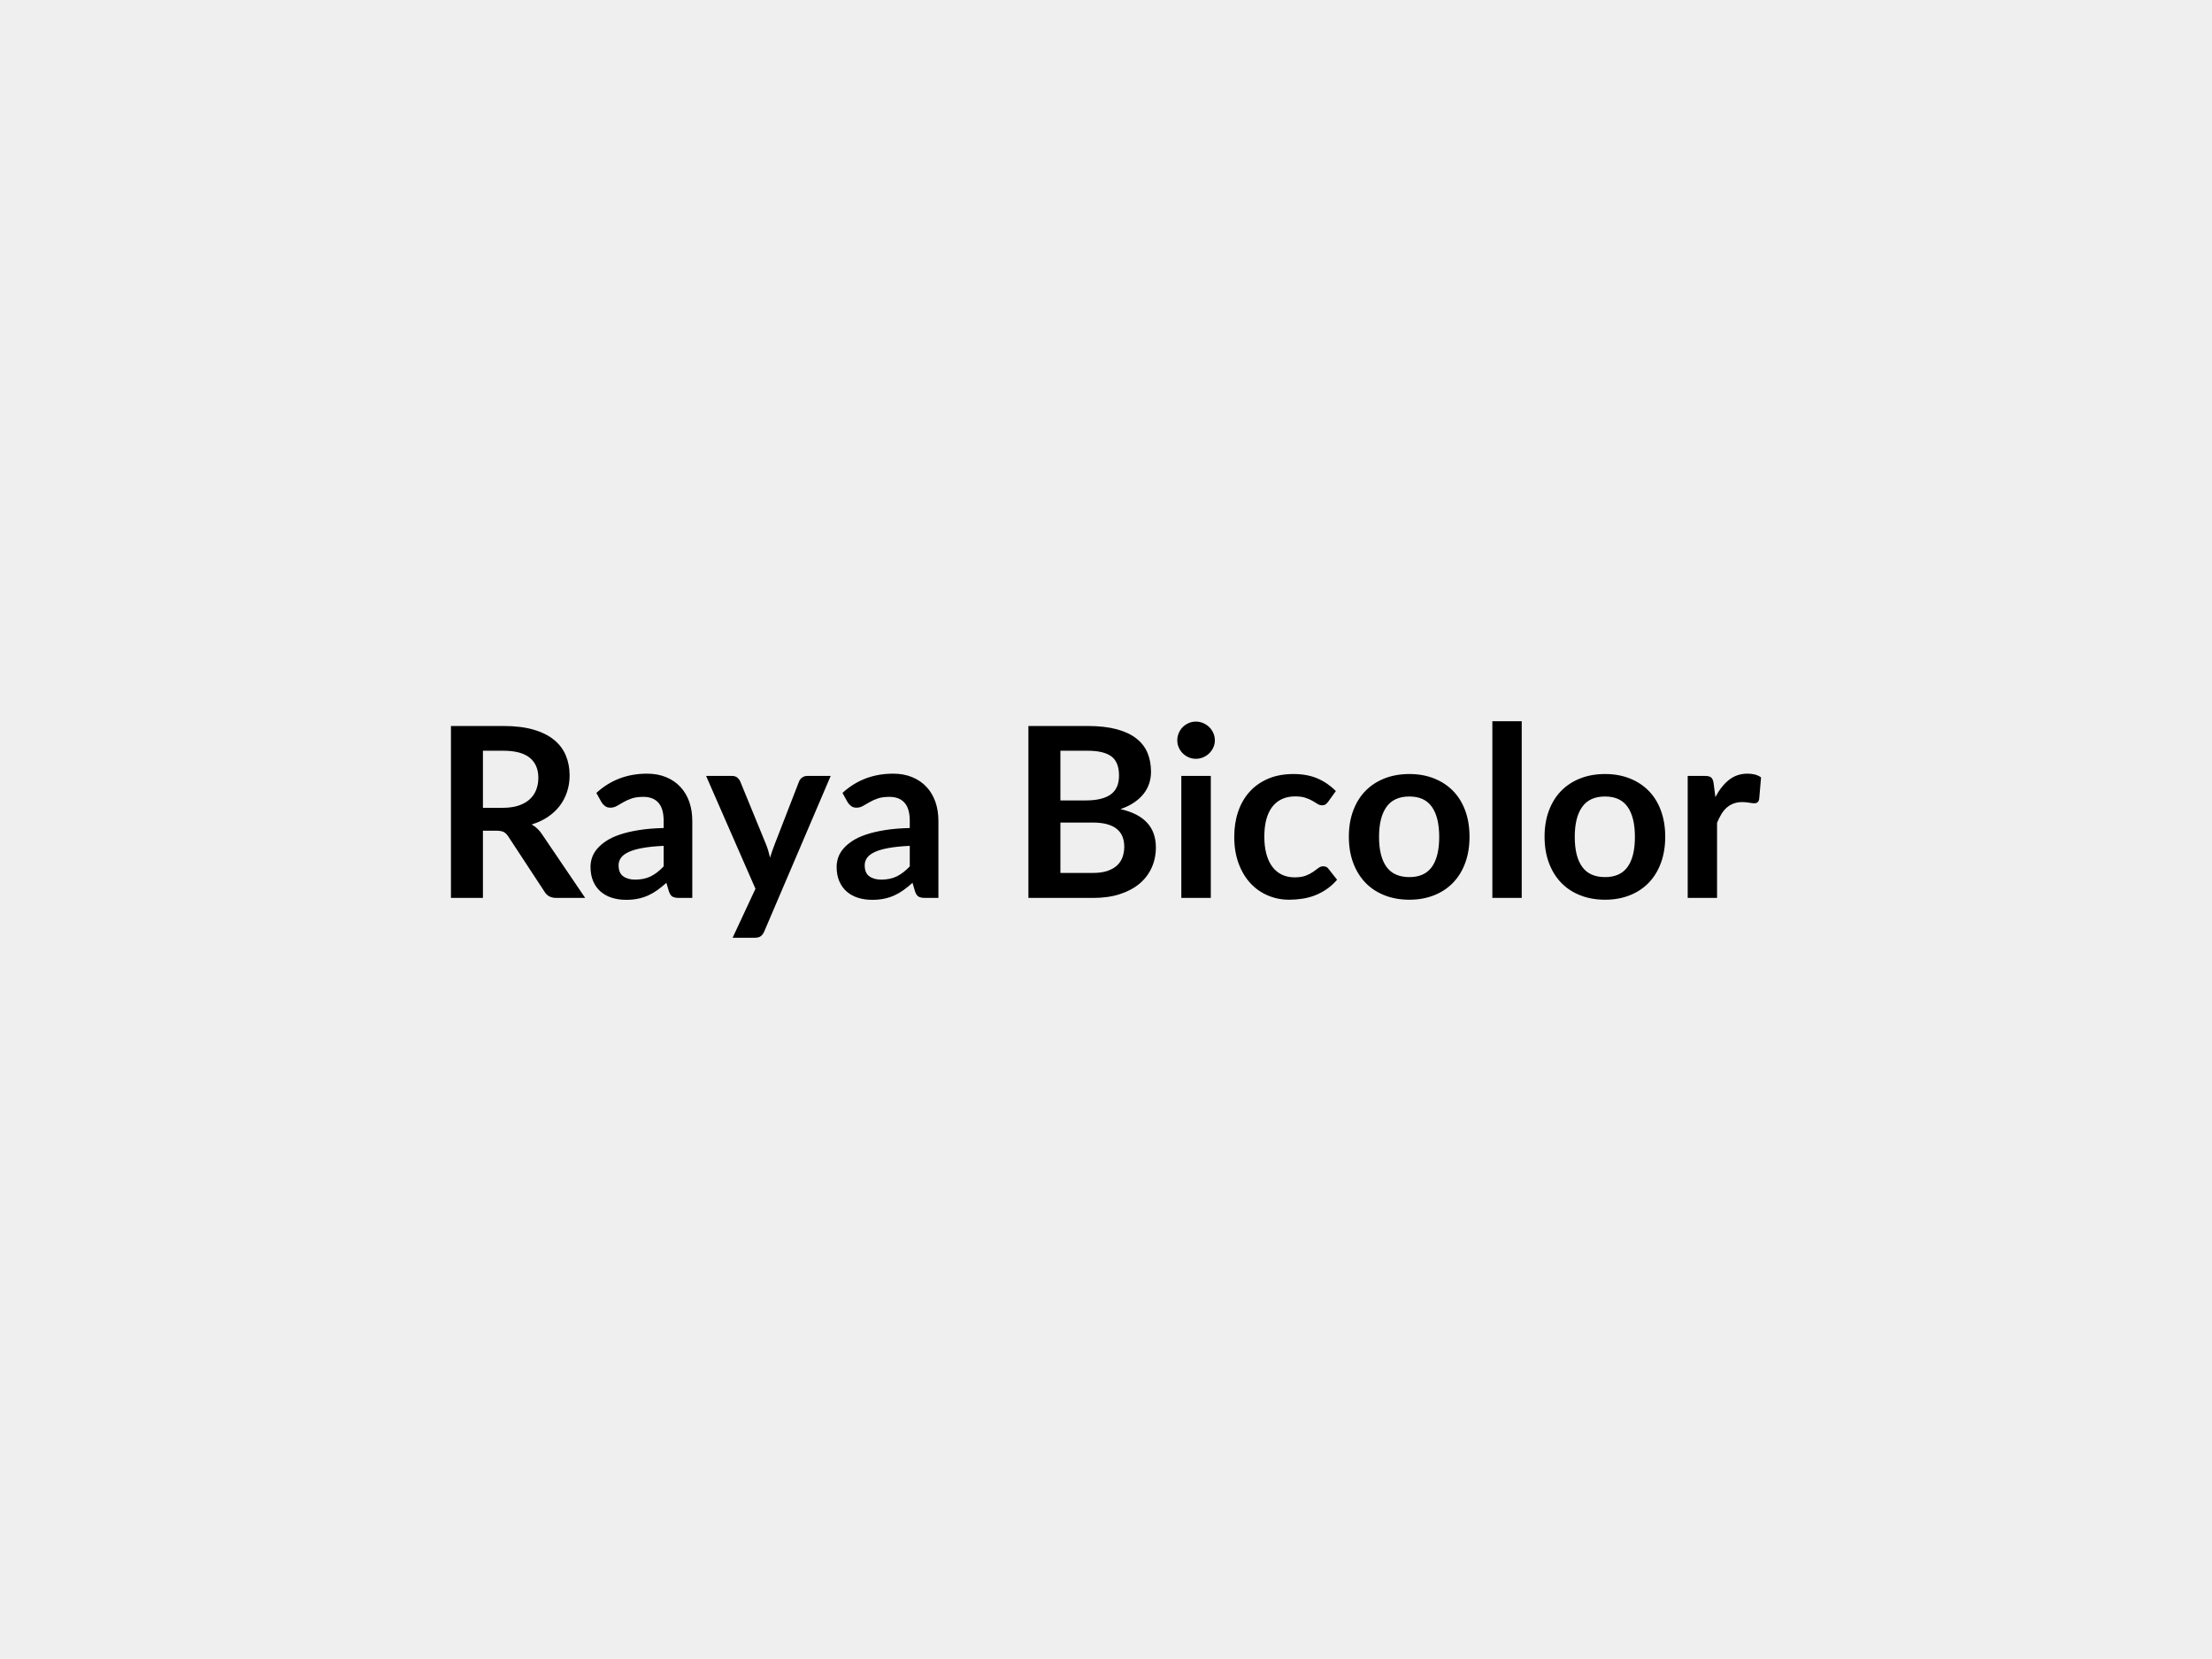 <svg xmlns="http://www.w3.org/2000/svg" width="800" height="600" viewBox="0 0 800 600"><rect width="100%" height="100%" fill="#EFEFEF"/><path fill="#000000" d="M174.66 292.155h7.22q3.27 0 5.7-.82t4-2.26 2.34-3.42q.78-1.98.78-4.34 0-4.73-3.12-7.27-3.12-2.53-9.52-2.53h-7.4zm21.41 9.63 15.57 22.96h-10.45q-2.97 0-4.3-2.32l-13.07-19.91q-.73-1.12-1.61-1.59-.89-.48-2.61-.48h-4.94v24.3h-11.57v-62.18h18.97q6.32 0 10.85 1.31 4.54 1.31 7.44 3.68 2.9 2.36 4.28 5.65t1.38 7.25q0 3.14-.93 5.93-.92 2.8-2.66 5.08-1.75 2.28-4.3 4-2.56 1.72-5.83 2.71 1.12.64 2.06 1.52.95.88 1.72 2.09m43.95 11.56v-7.43q-4.6.21-7.74.79t-5.03 1.49q-1.89.9-2.71 2.1-.82 1.21-.82 2.62 0 2.8 1.66 4 1.65 1.21 4.32 1.21 3.27 0 5.65-1.18 2.39-1.19 4.67-3.6m-22.45-23.17-1.89-3.4q7.61-6.97 18.32-6.97 3.87 0 6.92 1.27 3.06 1.27 5.16 3.53 2.11 2.26 3.21 5.4 1.09 3.13 1.09 6.88v27.86h-4.81q-1.51 0-2.33-.45-.81-.45-1.29-1.83l-.94-3.18q-1.68 1.5-3.27 2.64t-3.31 1.92q-1.72.77-3.68 1.18-1.95.41-4.32.41-2.79 0-5.16-.75-2.36-.76-4.08-2.26-1.72-1.51-2.67-3.74-.95-2.24-.95-5.21 0-1.67.56-3.33.56-1.65 1.83-3.16 1.27-1.5 3.29-2.84 2.02-1.33 4.97-2.32 2.94-.99 6.86-1.61 3.91-.63 8.94-.75v-2.58q0-4.43-1.89-6.56t-5.46-2.13q-2.58 0-4.28.6t-2.99 1.36q-1.29.75-2.34 1.35-1.06.6-2.35.6-1.12 0-1.89-.58t-1.25-1.35m74.35-9.55h8.51l-24.03 56.25q-.48 1.11-1.23 1.69-.75.59-2.3.59h-7.91l8.26-17.72-17.85-40.81h9.33q1.25 0 1.96.6.71.61 1.05 1.38l9.38 22.88q.47 1.16.79 2.32t.62 2.36q.39-1.2.78-2.38.39-1.19.86-2.35l8.86-22.83q.34-.86 1.14-1.42.79-.56 1.78-.56m37.11 32.72v-7.43q-4.6.21-7.74.79t-5.03 1.49q-1.89.9-2.71 2.1-.82 1.21-.82 2.62 0 2.8 1.66 4 1.65 1.21 4.32 1.21 3.27 0 5.65-1.18 2.39-1.19 4.67-3.6m-22.45-23.17-1.89-3.4q7.61-6.97 18.32-6.97 3.87 0 6.92 1.27 3.06 1.27 5.16 3.53 2.11 2.26 3.21 5.4 1.09 3.13 1.09 6.88v27.86h-4.81q-1.51 0-2.33-.45-.81-.45-1.29-1.83l-.94-3.18q-1.68 1.5-3.27 2.64t-3.31 1.92q-1.72.77-3.68 1.18-1.95.41-4.32.41-2.79 0-5.16-.75-2.36-.76-4.08-2.26-1.72-1.51-2.67-3.74-.95-2.24-.95-5.21 0-1.67.56-3.33.56-1.65 1.83-3.16 1.27-1.5 3.29-2.84 2.02-1.33 4.97-2.32 2.94-.99 6.86-1.61 3.91-.63 8.94-.75v-2.58q0-4.43-1.89-6.56t-5.46-2.13q-2.58 0-4.28.6t-2.99 1.36q-1.29.75-2.34 1.35-1.06.6-2.35.6-1.12 0-1.89-.58t-1.25-1.35m76.93 25.54h11.7q3.22 0 5.41-.77 2.2-.78 3.51-2.07t1.89-3.01.58-3.65q0-2.02-.64-3.64-.65-1.61-2.02-2.75-1.38-1.14-3.55-1.74t-5.23-.6h-11.65zm9.85-44.2h-9.85v17.97h9.2q5.94 0 8.97-2.15t3.03-6.84q0-4.86-2.75-6.92t-8.6-2.06m-21.42-8.95h21.42q6.1 0 10.45 1.16 4.34 1.16 7.11 3.31 2.78 2.15 4.07 5.21 1.29 3.05 1.29 6.88 0 2.19-.65 4.19-.64 2-2 3.74-1.35 1.74-3.44 3.16-2.08 1.42-4.96 2.41 12.81 2.88 12.81 13.84 0 3.96-1.51 7.31-1.5 3.36-4.38 5.79t-7.1 3.8q-4.21 1.38-9.63 1.38h-23.48zm55.3 18.06h10.67v44.12h-10.67zm12.13-12.86q0 1.38-.56 2.58-.56 1.21-1.48 2.11-.93.9-2.18 1.44-1.24.54-2.66.54-1.38 0-2.6-.54-1.23-.54-2.13-1.44-.91-.9-1.44-2.11-.54-1.2-.54-2.58 0-1.41.54-2.66.53-1.25 1.44-2.15.9-.9 2.13-1.44 1.22-.54 2.6-.54 1.42 0 2.66.54 1.25.54 2.18 1.44.92.9 1.48 2.15t.56 2.66m43.77 18.32-2.79 3.87q-.48.6-.93.95-.45.34-1.31.34-.82 0-1.59-.49-.77-.5-1.85-1.12-1.07-.62-2.56-1.12-1.48-.49-3.67-.49-2.8 0-4.91 1.01-2.1 1.01-3.5 2.9t-2.09 4.58q-.68 2.69-.68 6.08 0 3.53.75 6.28t2.17 4.63q1.42 1.87 3.44 2.83 2.02.97 4.56.97 2.53 0 4.1-.62 1.57-.63 2.65-1.38 1.07-.75 1.87-1.37.79-.63 1.78-.63 1.29 0 1.94.99l3.05 3.87q-1.76 2.06-3.83 3.46-2.06 1.4-4.27 2.24-2.22.84-4.56 1.18-2.35.35-4.67.35-4.08 0-7.69-1.53-3.62-1.53-6.33-4.45-2.7-2.93-4.27-7.16-1.57-4.24-1.57-9.66 0-4.85 1.39-9 1.4-4.15 4.11-7.18 2.71-3.04 6.71-4.76t9.2-1.72q4.95 0 8.67 1.59 3.71 1.6 6.68 4.56m26.58-6.15q4.9 0 8.92 1.59 4.02 1.6 6.88 4.52t4.41 7.14q1.54 4.21 1.54 9.41 0 5.25-1.54 9.46-1.55 4.22-4.41 7.19-2.86 2.96-6.88 4.55-4.02 1.6-8.92 1.6-4.95 0-8.99-1.6-4.04-1.59-6.9-4.55-2.86-2.97-4.43-7.19-1.57-4.21-1.57-9.46 0-5.2 1.57-9.41 1.57-4.22 4.43-7.14t6.9-4.52q4.04-1.59 8.99-1.59m0 37.28q5.5 0 8.14-3.69 2.65-3.7 2.65-10.84t-2.65-10.88q-2.64-3.74-8.14-3.74-5.59 0-8.28 3.76-2.69 3.77-2.69 10.86 0 7.1 2.69 10.82 2.69 3.71 8.28 3.71m30.01-56.37h10.62v63.9h-10.62zm40.76 19.09q4.91 0 8.93 1.59 4.02 1.6 6.88 4.52t4.4 7.14q1.55 4.21 1.55 9.41 0 5.25-1.55 9.46-1.54 4.22-4.4 7.19-2.86 2.96-6.88 4.55-4.02 1.6-8.93 1.6-4.94 0-8.98-1.6-4.05-1.59-6.9-4.55-2.86-2.97-4.43-7.19-1.57-4.21-1.57-9.46 0-5.2 1.57-9.41 1.57-4.22 4.43-7.14 2.85-2.92 6.9-4.52 4.04-1.59 8.98-1.59m0 37.28q5.51 0 8.15-3.69 2.65-3.7 2.65-10.84t-2.65-10.88q-2.64-3.74-8.15-3.74-5.59 0-8.27 3.76-2.69 3.77-2.69 10.86 0 7.1 2.69 10.82 2.68 3.71 8.27 3.71m39.26-33.92.65 4.99q2.06-3.96 4.9-6.22t6.71-2.26q3.05 0 4.9 1.34l-.69 7.95q-.21.78-.62 1.1t-1.1.32q-.64 0-1.91-.21-1.27-.22-2.47-.22-1.77 0-3.14.52-1.38.51-2.48 1.48-1.09.97-1.93 2.34-.84 1.38-1.57 3.14v27.18h-10.62v-44.12h6.23q1.64 0 2.28.58.65.58.86 2.09"/></svg>